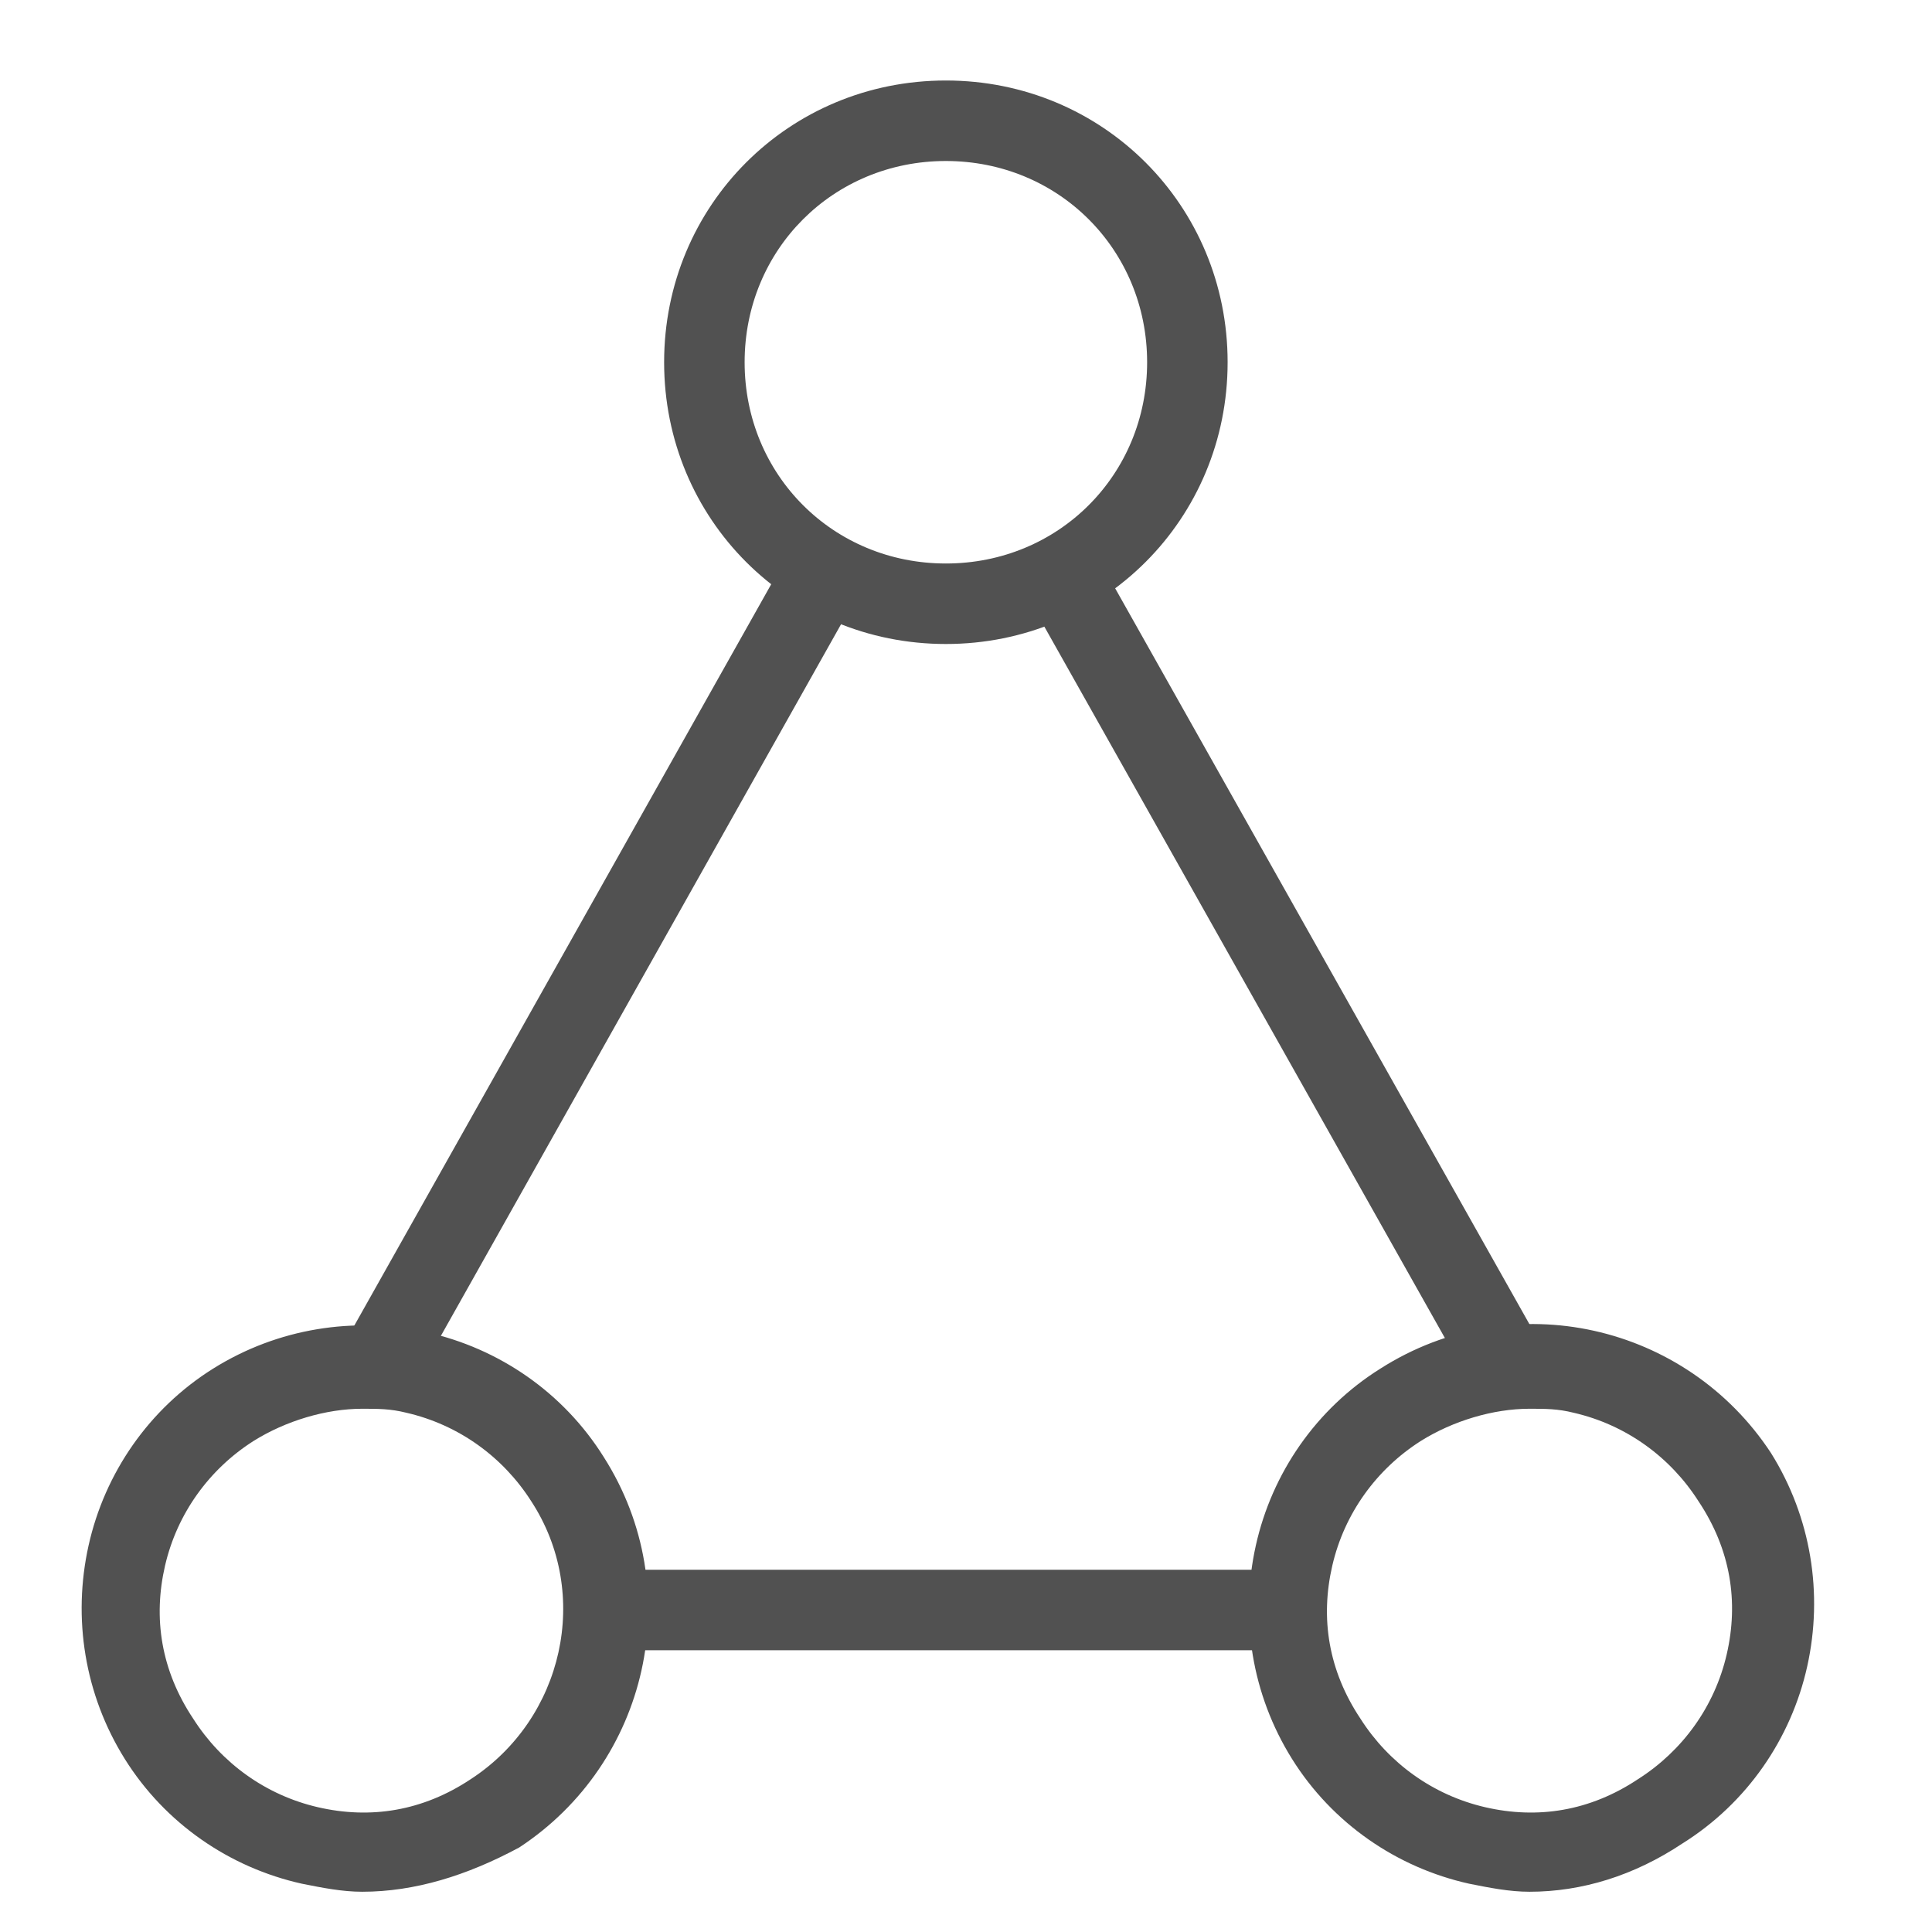 <?xml version="1.0" standalone="no"?><!DOCTYPE svg PUBLIC "-//W3C//DTD SVG 1.1//EN" "http://www.w3.org/Graphics/SVG/1.1/DTD/svg11.dtd"><svg t="1662272503999" class="icon" viewBox="0 0 1024 1024" version="1.1" xmlns="http://www.w3.org/2000/svg" p-id="2752" xmlns:xlink="http://www.w3.org/1999/xlink" width="200" height="200"><path d="M501.333 341.333c-83.2 0-149.333-66.133-149.333-149.333s66.133-149.333 149.333-149.333 149.333 66.133 149.333 149.333-66.133 149.333-149.333 149.333z m0-256c-59.733 0-106.667 46.933-106.667 106.667s46.933 106.667 106.667 106.667 106.667-46.933 106.667-106.667-46.933-106.667-106.667-106.667zM810.667 1002.667c-10.667 0-21.333-2.133-32-4.267-38.4-8.533-72.533-32-93.867-66.133s-27.733-74.667-19.2-113.067 32-72.533 66.133-93.867c70.4-44.8 162.133-23.467 206.933 44.8 21.333 34.133 27.733 74.667 19.2 113.067-8.533 38.4-32 72.533-66.133 93.867-25.6 17.067-53.333 25.6-81.067 25.6z m0-256c-19.2 0-40.533 6.4-57.6 17.067-23.467 14.933-40.533 38.4-46.933 66.133-6.4 27.733-2.133 55.467 14.933 81.067 14.933 23.467 38.4 40.533 66.133 46.933 27.733 6.4 55.467 2.133 81.067-14.933 23.467-14.933 40.533-38.4 46.933-66.133 6.4-27.733 2.133-55.467-14.933-81.067-14.933-23.467-38.4-40.533-66.133-46.933-8.533-2.133-14.933-2.133-23.467-2.133zM192 1002.667c-10.667 0-21.333-2.133-32-4.267-38.4-8.533-72.533-32-93.867-66.133-21.333-34.133-27.733-74.667-19.2-113.067 8.533-38.4 32-72.533 66.133-93.867 34.133-21.333 74.667-27.733 113.067-19.2 38.4 8.533 72.533 32 93.867 66.133 44.8 70.4 23.467 162.133-44.8 206.933-27.733 14.933-55.467 23.467-83.2 23.467z m0-256c-19.2 0-40.533 6.4-57.6 17.067-23.467 14.933-40.533 38.4-46.933 66.133s-2.133 55.467 14.933 81.067c14.933 23.467 38.4 40.533 66.133 46.933 27.733 6.4 55.467 2.133 81.067-14.933 49.067-32 64-98.133 32-147.2-14.933-23.467-38.4-40.533-66.133-46.933-8.533-2.133-14.933-2.133-23.467-2.133z" p-id="2753" fill="#515151"></path><path d="M182.741 711.552l234.24-416.512 37.184 20.907-234.24 416.533zM322.133 832h356.267v42.667H322.133zM545.664 318.165l37.184-20.928 232.341 412.693-37.163 20.928z" p-id="2754" fill="#515151"></path></svg>
